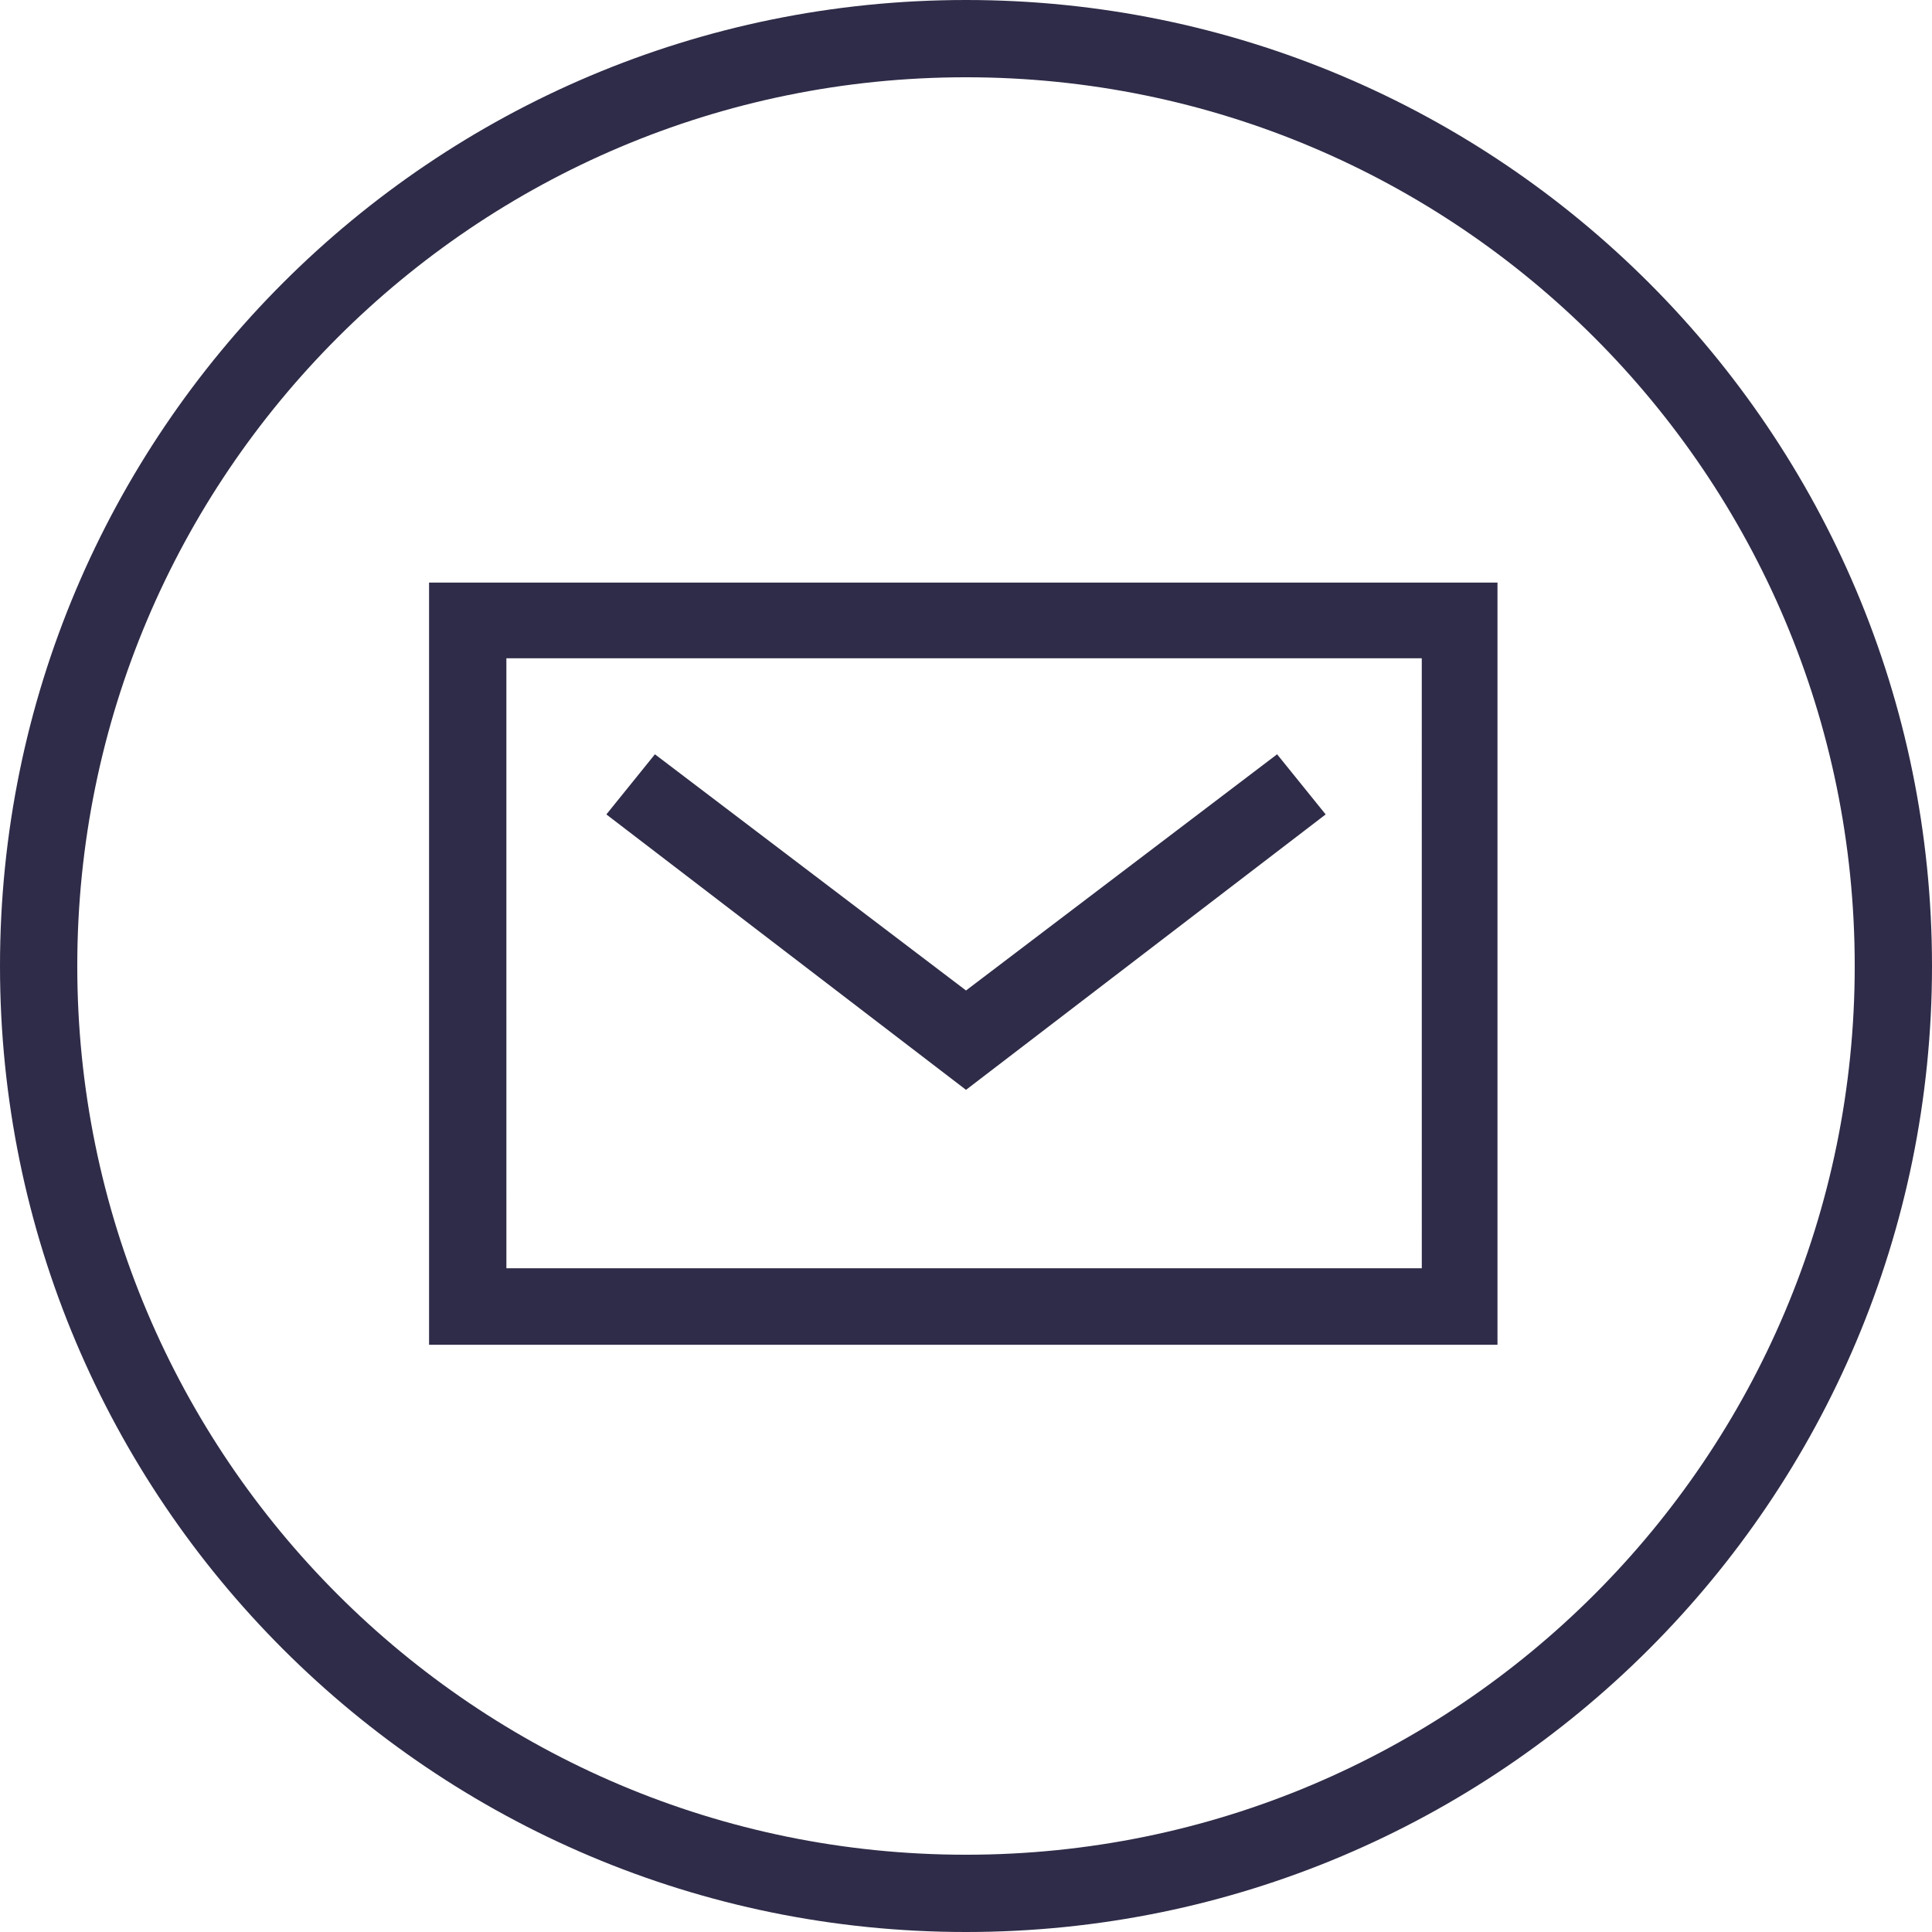 <svg version="1.1" id="Layer_1" xmlns="http://www.w3.org/2000/svg" x="0" y="0" width="87.806" height="87.806" viewBox="0 0 87.806 87.806" xml:space="preserve"><path fill="#2E2C48" d="M43.903 0C19.656 0 0 19.656 0 43.903s19.656 43.903 43.903 43.903S87.806 68.15 87.806 43.903 68.15 0 43.903 0zm0 84.294c-22.307 0-40.391-18.084-40.391-40.391S21.596 3.512 43.903 3.512s40.391 18.084 40.391 40.391S66.21 84.294 43.903 84.294zM19.5 61.118h48.558V26.477H19.5v34.641zm3.513-31.2h41.604l.001 27.723H23.015l-.001-22.9v-4.823zm20.89 19.612l.001.001 16.345-12.517-2.207-2.733-14.139 10.735-14.138-10.735-2.207 2.733 16.345 12.517v-.001z"/></svg>
